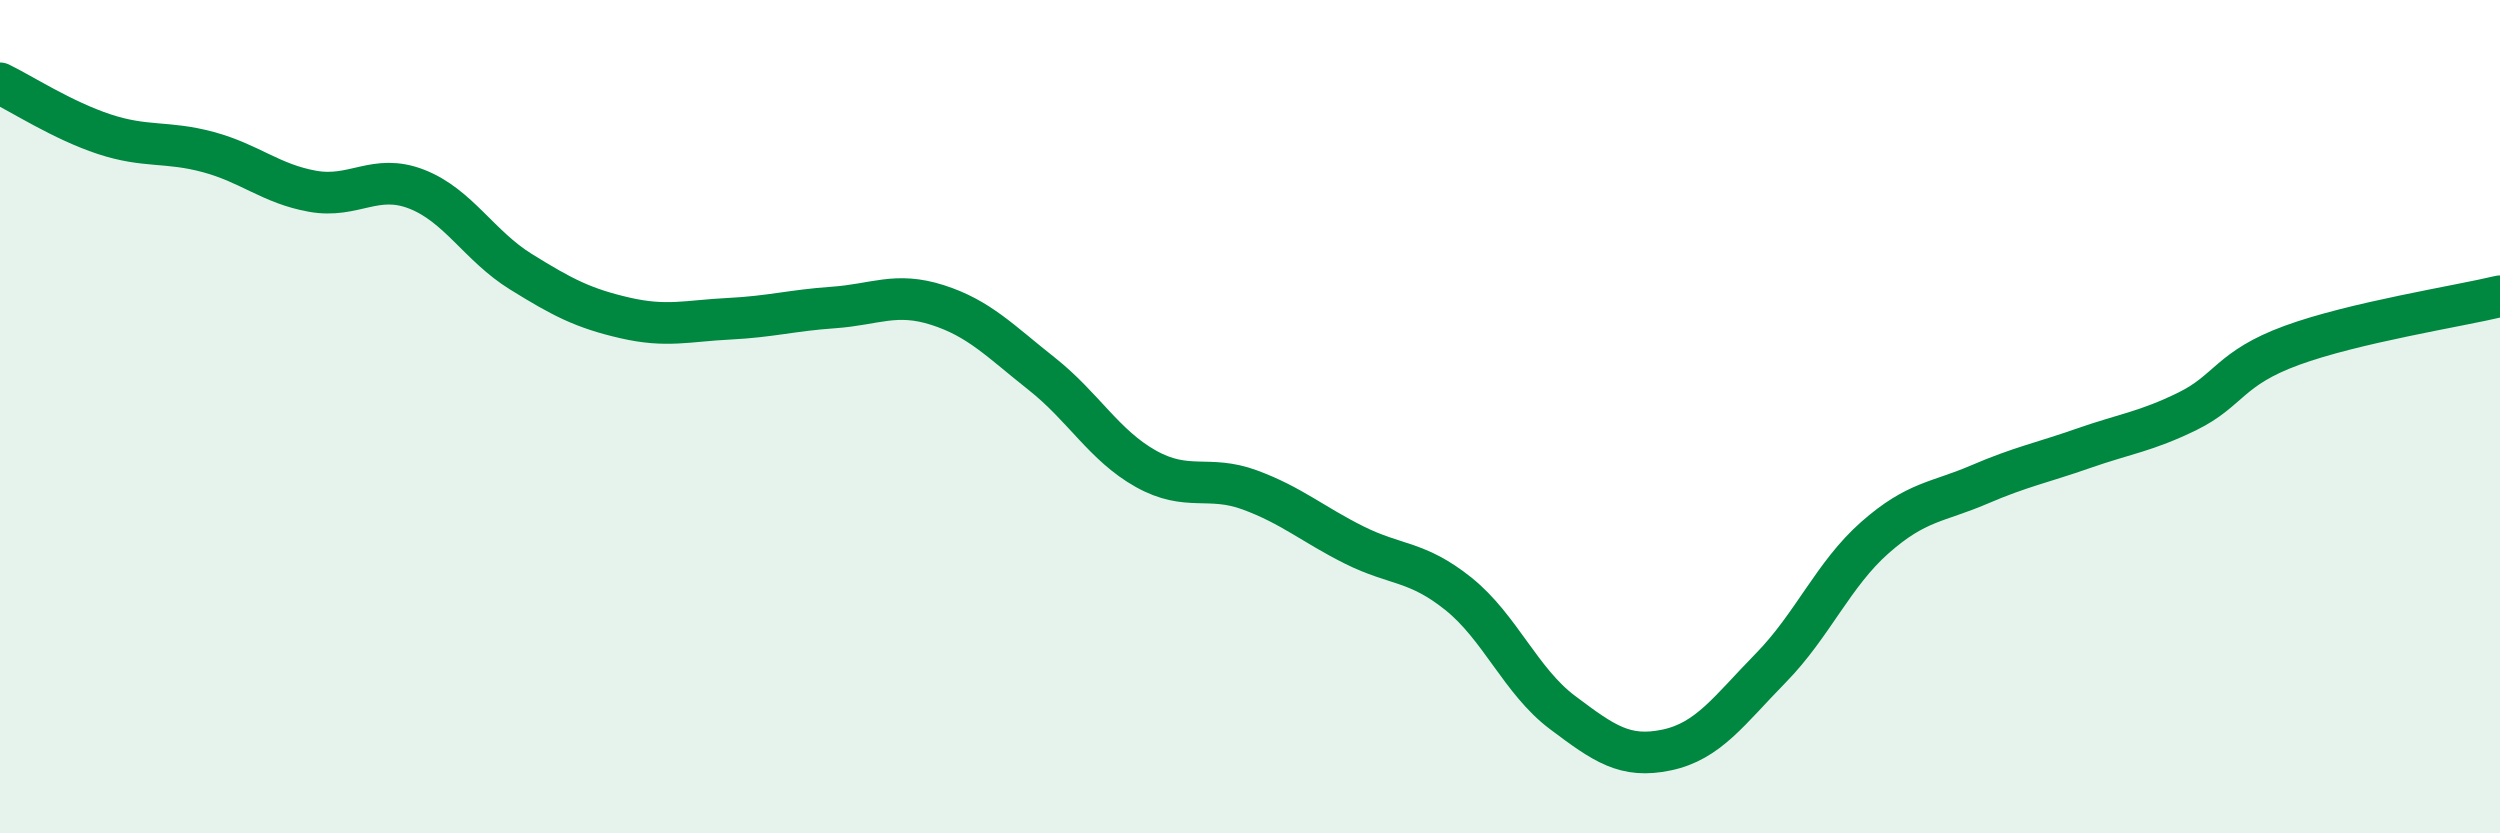 
    <svg width="60" height="20" viewBox="0 0 60 20" xmlns="http://www.w3.org/2000/svg">
      <path
        d="M 0,2 C 0.5,2.24 1.5,2.89 2.5,3.22 C 3.5,3.55 4,3.38 5,3.65 C 6,3.92 6.5,4.41 7.5,4.59 C 8.5,4.77 9,4.15 10,4.54 C 11,4.93 11.5,5.9 12.5,6.52 C 13.5,7.14 14,7.4 15,7.63 C 16,7.86 16.5,7.7 17.5,7.65 C 18.5,7.6 19,7.45 20,7.38 C 21,7.31 21.5,7 22.5,7.32 C 23.5,7.64 24,8.18 25,8.97 C 26,9.76 26.5,10.69 27.5,11.25 C 28.5,11.81 29,11.39 30,11.76 C 31,12.13 31.5,12.58 32.5,13.08 C 33.5,13.58 34,13.45 35,14.25 C 36,15.05 36.5,16.35 37.5,17.1 C 38.5,17.85 39,18.21 40,18 C 41,17.79 41.5,17.05 42.5,16.03 C 43.5,15.01 44,13.78 45,12.9 C 46,12.02 46.5,12.06 47.5,11.63 C 48.5,11.2 49,11.11 50,10.76 C 51,10.41 51.5,10.36 52.5,9.87 C 53.5,9.38 53.5,8.84 55,8.29 C 56.5,7.74 59,7.35 60,7.11L60 20L0 20Z"
        fill="#008740"
        opacity="0.1"
        stroke-linecap="round"
        stroke-linejoin="round"
      />
      <path
        d="M 0,2 C 0.5,2.24 1.5,2.89 2.5,3.22 C 3.5,3.55 4,3.38 5,3.65 C 6,3.92 6.5,4.41 7.5,4.59 C 8.5,4.77 9,4.15 10,4.54 C 11,4.93 11.5,5.9 12.5,6.52 C 13.5,7.14 14,7.4 15,7.63 C 16,7.86 16.5,7.7 17.5,7.65 C 18.5,7.6 19,7.45 20,7.38 C 21,7.31 21.5,7 22.5,7.32 C 23.5,7.64 24,8.18 25,8.97 C 26,9.76 26.5,10.69 27.5,11.25 C 28.5,11.81 29,11.39 30,11.76 C 31,12.13 31.5,12.58 32.5,13.08 C 33.5,13.58 34,13.45 35,14.25 C 36,15.05 36.5,16.35 37.5,17.1 C 38.5,17.85 39,18.21 40,18 C 41,17.79 41.5,17.05 42.5,16.03 C 43.5,15.01 44,13.78 45,12.9 C 46,12.02 46.5,12.06 47.5,11.63 C 48.5,11.2 49,11.11 50,10.76 C 51,10.41 51.5,10.36 52.5,9.87 C 53.5,9.38 53.5,8.84 55,8.29 C 56.5,7.74 59,7.35 60,7.11"
        stroke="#008740"
        stroke-width="1"
        fill="none"
        stroke-linecap="round"
        stroke-linejoin="round"
      />
    </svg>
  